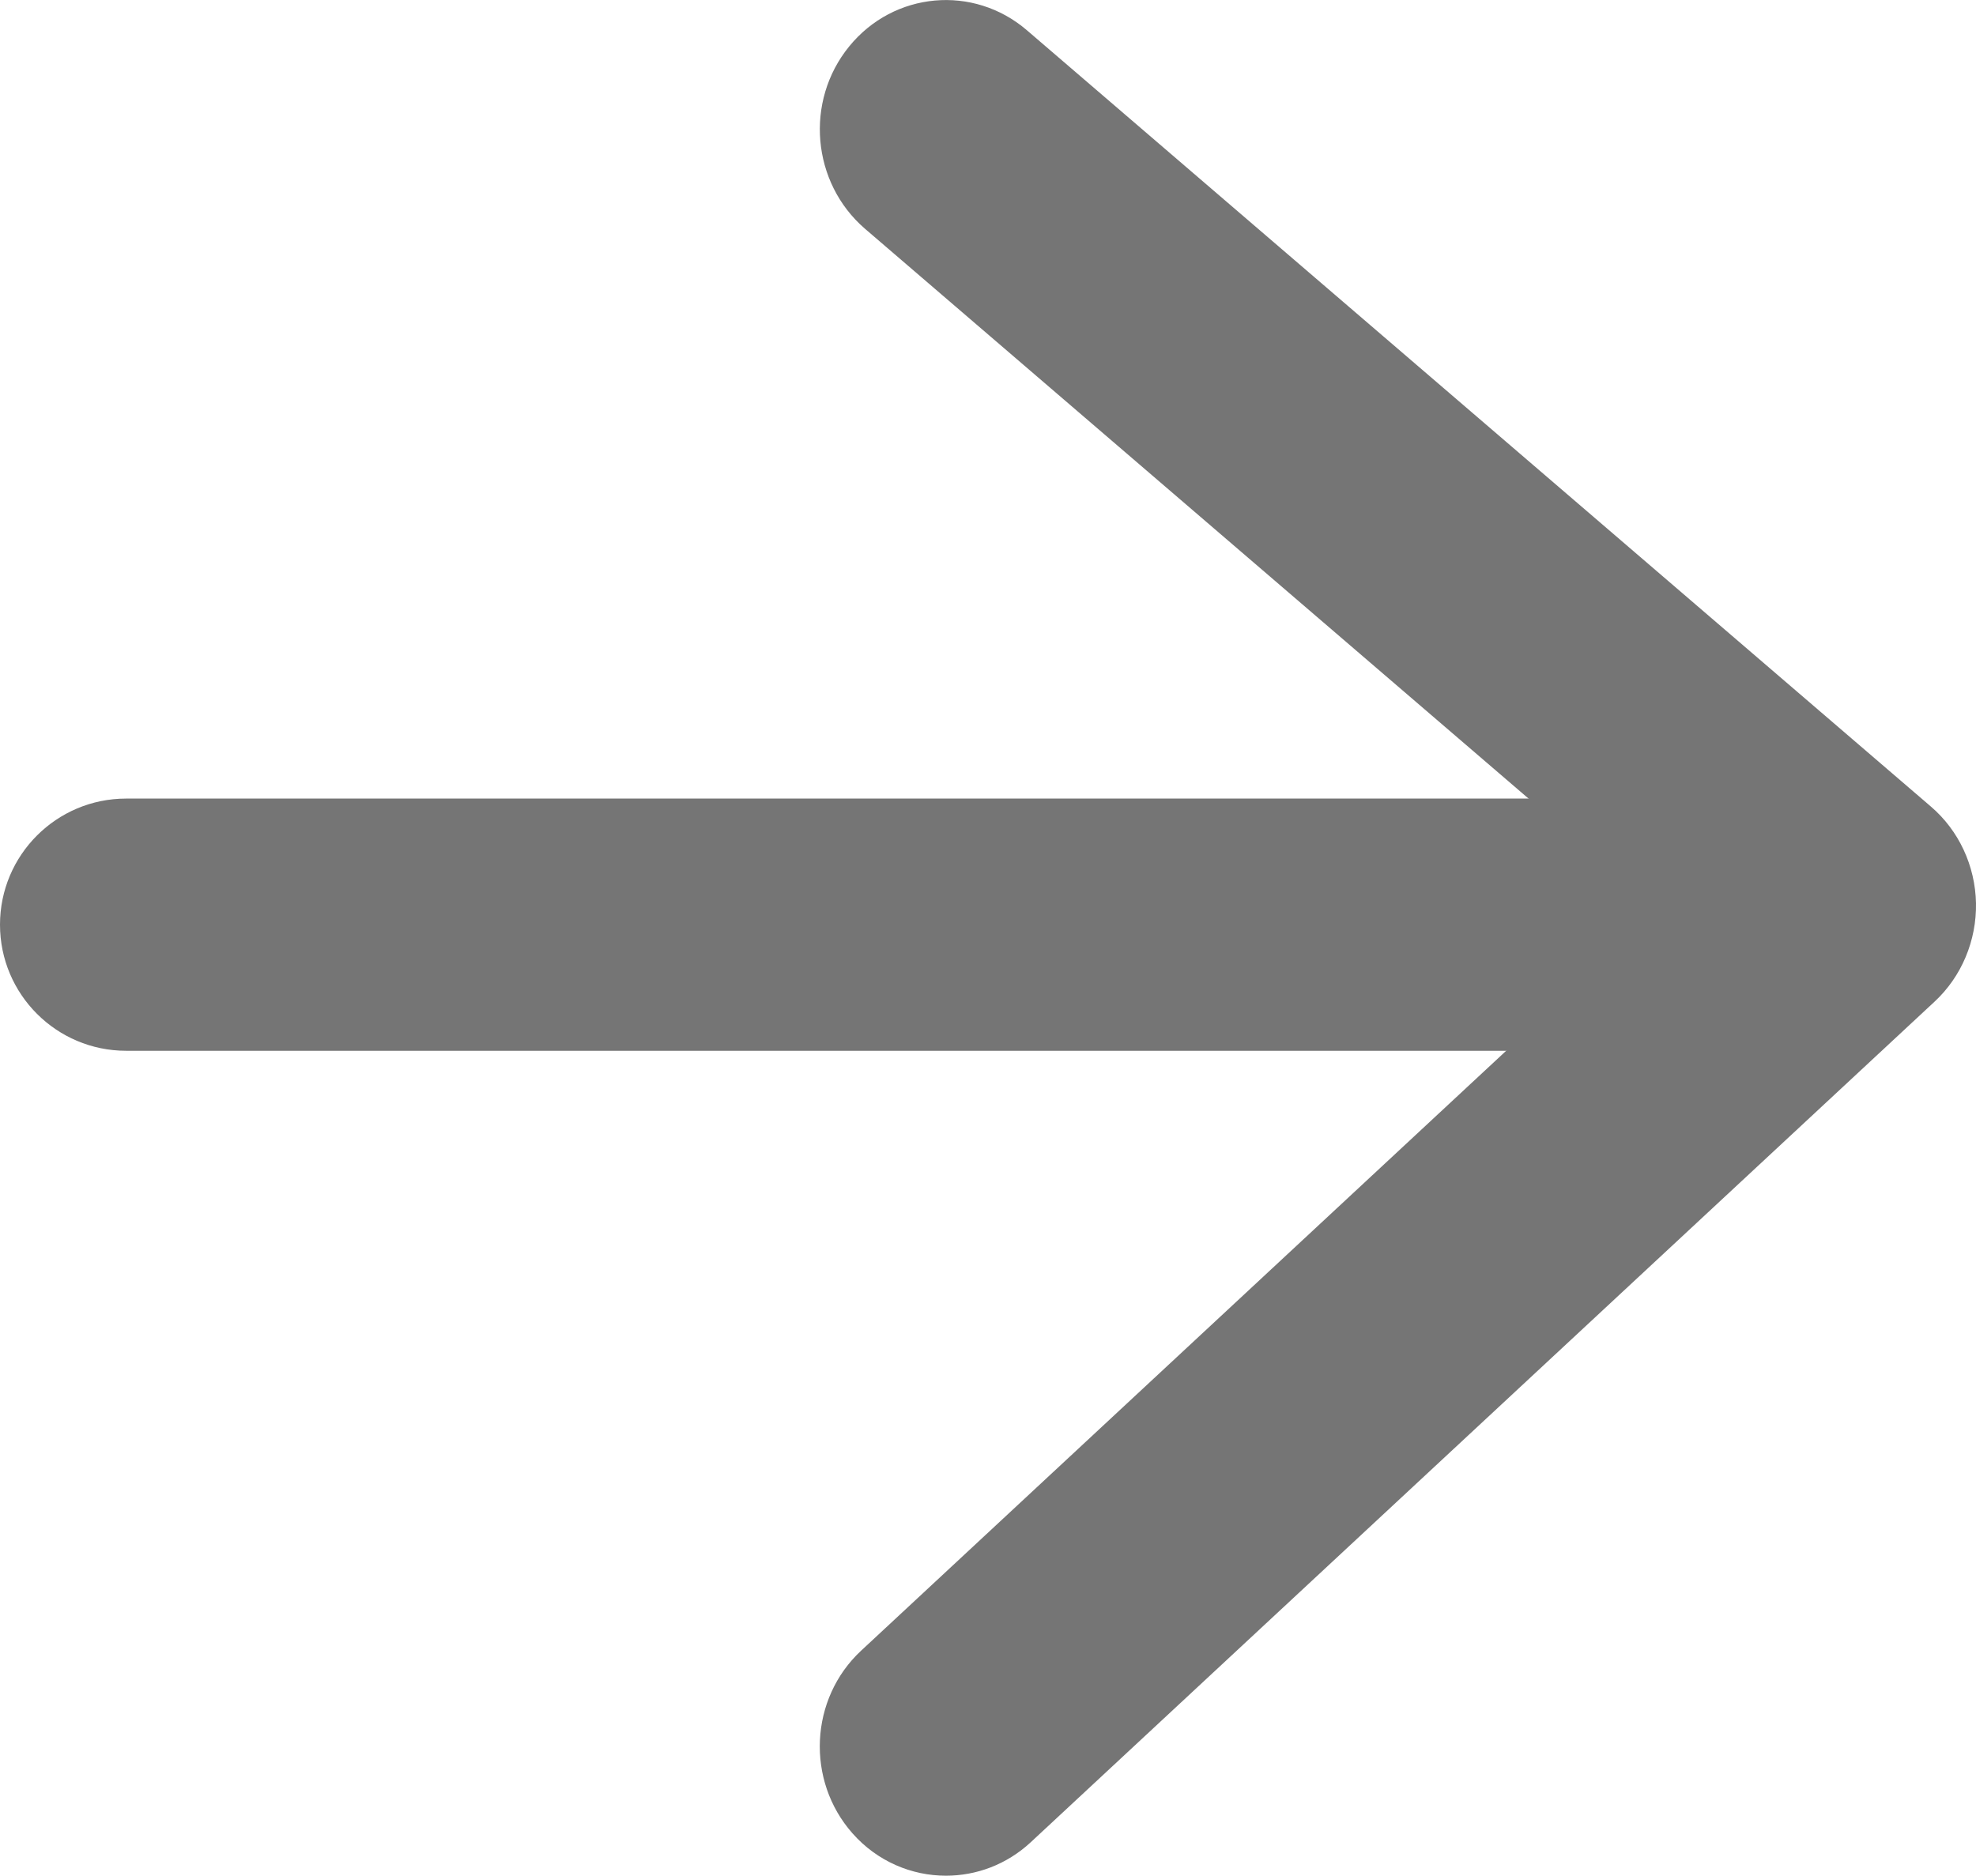 <?xml version="1.0" encoding="utf-8"?>
<!-- Generator: Adobe Illustrator 16.0.0, SVG Export Plug-In . SVG Version: 6.00 Build 0)  -->
<!DOCTYPE svg PUBLIC "-//W3C//DTD SVG 1.1//EN" "http://www.w3.org/Graphics/SVG/1.1/DTD/svg11.dtd">
<svg version="1.1" id="Layer_1" xmlns="http://www.w3.org/2000/svg" xmlns:xlink="http://www.w3.org/1999/xlink" x="0px" y="0px"
	 width="15.667px" height="14.875px" viewBox="0 0 15.667 14.875" enable-background="new 0 0 15.667 14.875" xml:space="preserve">
<g>
	<path fill="#757575" d="M14,8.333H1c-0.552,0-1-0.448-1-1s0.448-1,1-1h13c0.552,0,1,0.448,1,1S14.552,8.333,14,8.333z"/>
</g>
<g>
	<path fill="#757575" d="M7.5,14.875c-0.272,0-0.544-0.113-0.741-0.336c-0.371-0.42-0.34-1.069,0.069-1.449l6.317-5.876l-6.287-5.4
		C6.435,1.449,6.379,0.802,6.733,0.368C7.087-0.067,7.718-0.124,8.142,0.24l7.167,6.156c0.222,0.19,0.352,0.47,0.358,0.767
		c0.005,0.296-0.114,0.581-0.328,0.78l-7.167,6.667C7.98,14.788,7.74,14.875,7.5,14.875z"/>
</g>
</svg>
